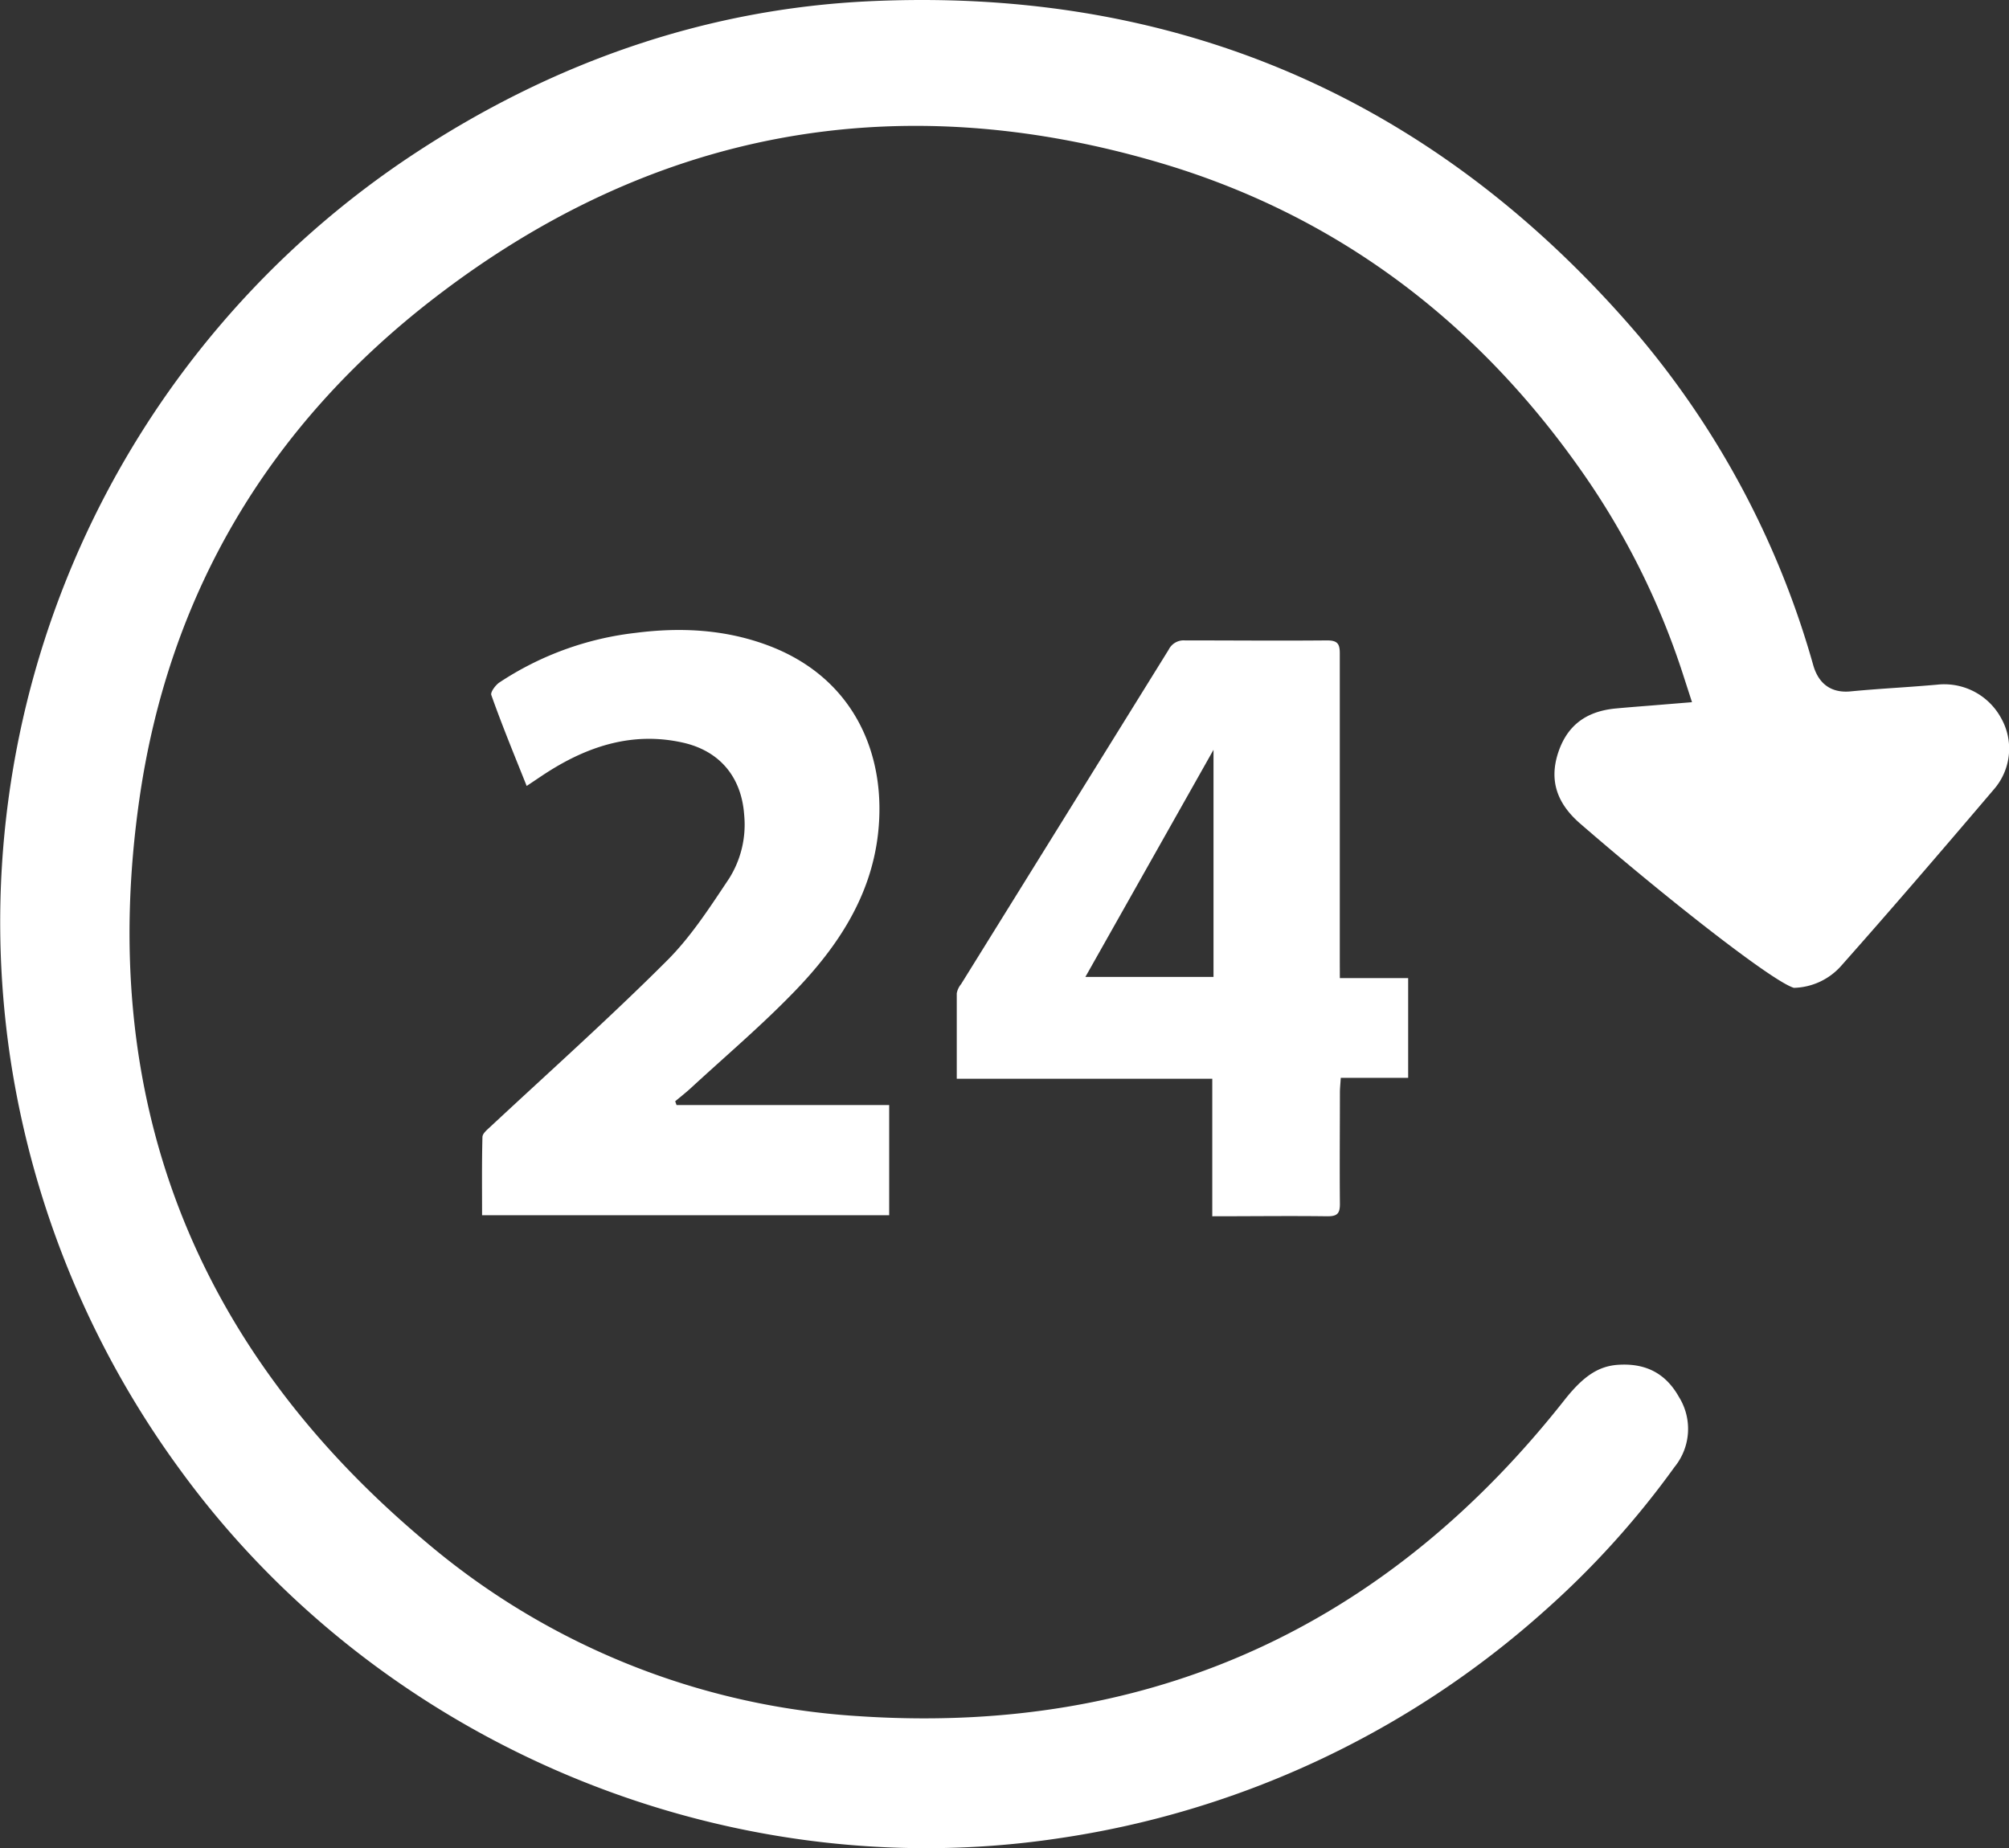 <svg id="Layer_1" data-name="Layer 1" xmlns="http://www.w3.org/2000/svg" viewBox="0 0 326.14 300.06"><rect x="0" y="0" width="326.14" height="300.06" fill="#333333" stroke="none"/><defs><style>.cls-1{fill:#fff;}</style></defs><title>A</title><path class="cls-1" d="M217.51,158.81H228.6V175H217.66c-.06,1-.14,1.69-.14,2.41,0,6-.06,12.05,0,18.07,0,1.53-.41,2-2,2-6.15-.08-12.3,0-18.72,0V175.15H155.32c0-4.8,0-9.34,0-13.88a3.29,3.29,0,0,1,.7-1.48q16.86-27.15,33.71-54.32a2.71,2.71,0,0,1,2.64-1.49c7.69,0,15.37.07,23.06,0,1.7,0,2.08.55,2.07,2.14,0,16.61,0,33.22,0,49.83ZM197,121.74l-20.8,36.88H197Z"/><path class="cls-1" d="M109.83,179.42h34.52v17.89H78.26c0-4.29-.05-8.49.06-12.69,0-.59.8-1.22,1.33-1.72C89.2,174,99,165.24,108.25,156c3.92-3.9,7-8.7,10.1-13.34a16.41,16.41,0,0,0,2.46-10.34c-.43-6.13-3.94-10.39-9.93-11.74-7.92-1.78-15.06.42-21.74,4.62-1.16.73-2.29,1.52-3.64,2.41-2-5-4-9.85-5.74-14.76-.17-.46.64-1.55,1.25-2a50.36,50.36,0,0,1,22.22-8.1c7.37-.94,14.67-.55,21.68,2.13,14,5.36,19.07,18,17.62,30.56-1.17,10.18-6.58,18.3-13.44,25.42-5.37,5.58-11.3,10.6-17,15.86-.8.73-1.65,1.39-2.48,2.09Z"/><path class="cls-1" d="M314.43,111.17c-2.18.19-4.37.35-6.56.5-2.47.17-5,.35-7.49.59-2.12.2-4.87-.37-6-4.19A143.19,143.19,0,0,0,266,54.48C235.11,18.3,196,0,149.68,0c-2.89,0-5.79.07-8.73.21C115.24,1.45,90.57,9.69,67.65,24.7a149.4,149.4,0,0,0-65.84,148,151.29,151.29,0,0,0,27.33,65.81c32.32,44.53,88.24,68.07,142.49,60a151,151,0,0,0,79.15-37,142.18,142.18,0,0,0,21.06-23.32,9.8,9.8,0,0,0,.71-11.39c-2.12-3.77-5.32-5.48-9.78-5.21-3.24.19-5.72,1.81-8.84,5.78C226.87,261.67,192,279,150.07,279c-3.57,0-7.18-.12-10.86-.37A119.85,119.85,0,0,1,69,250.24C31.28,218.57,15.7,178,22.63,129.74,27.39,96.58,43.5,69.2,70.52,48.38c35.36-27.26,75.05-34.62,118-21.88,28.35,8.42,51.64,25.72,69.23,51.44a123.41,123.41,0,0,1,15.67,32.18l1.26,3.89-6.85.56c-1.9.15-3.71.29-5.52.46-4.94.46-8,2.87-9.42,7.37-1.35,4.34-.17,8,3.6,11.29,14,12.14,31.21,25.65,34.73,26.7a10.6,10.6,0,0,0,7.71-3.61c7.94-8.95,15.67-17.94,24.82-28.69a10.06,10.06,0,0,0,1.09-11.53A10.5,10.5,0,0,0,314.43,111.17Z"/></svg>
